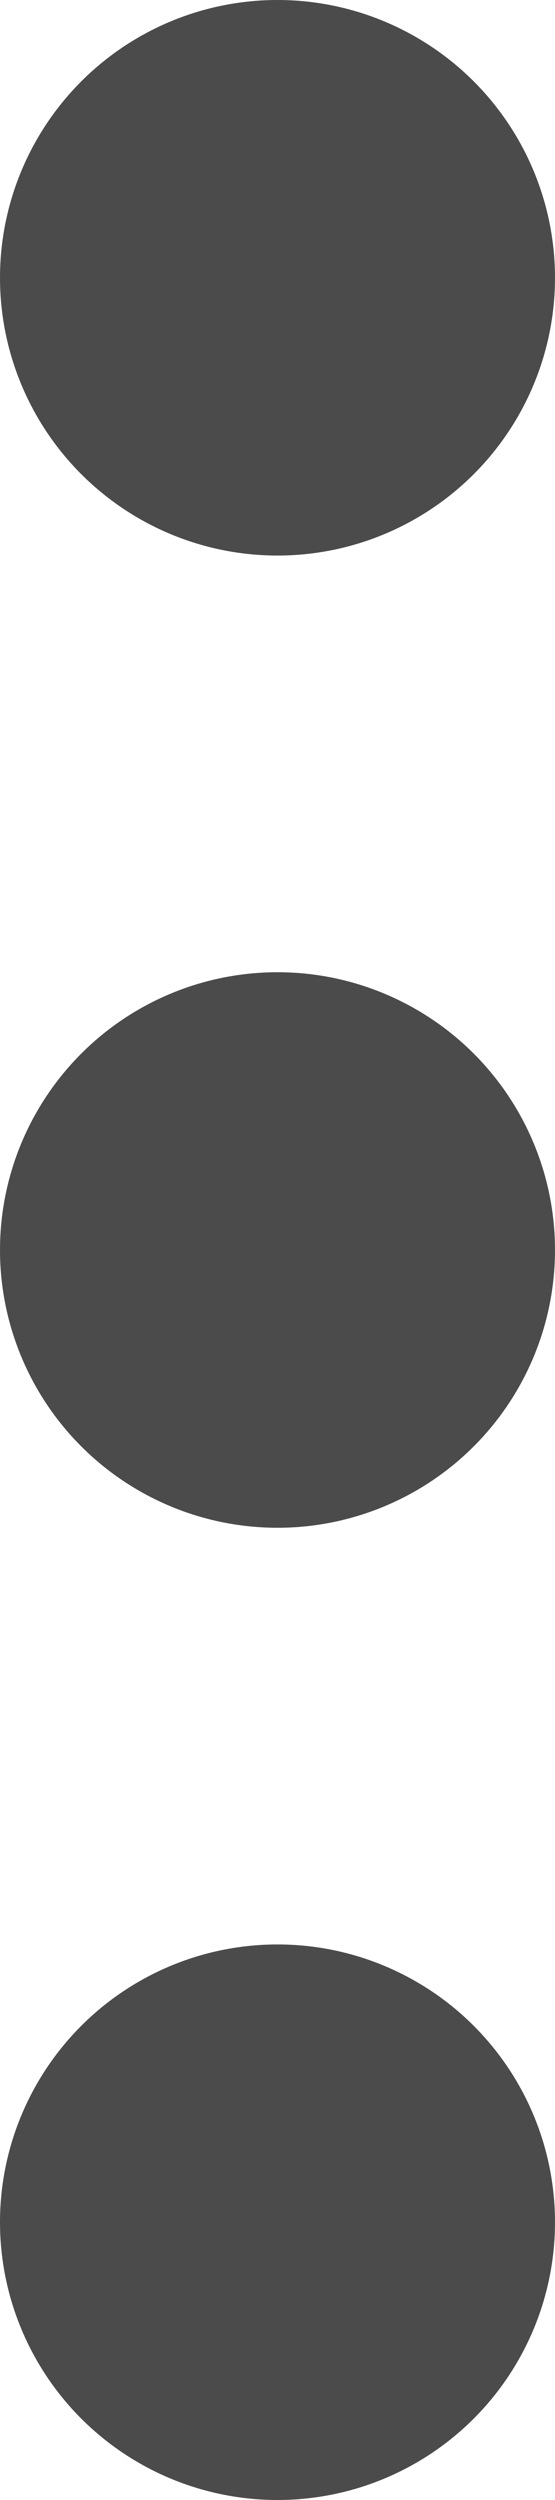 <svg xmlns="http://www.w3.org/2000/svg" width="4" height="18" viewBox="0 0 4 18">
  <g id="options" transform="translate(0)">
    <circle id="Ellipse_41" data-name="Ellipse 41" cx="2" cy="2" r="2" transform="translate(0)" fill="#4b4b4b"/>
    <circle id="Ellipse_42" data-name="Ellipse 42" cx="2" cy="2" r="2" transform="translate(0 7)" fill="#4b4b4b"/>
    <circle id="Ellipse_43" data-name="Ellipse 43" cx="2" cy="2" r="2" transform="translate(0 14)" fill="#4b4b4b"/>
  </g>
</svg>
